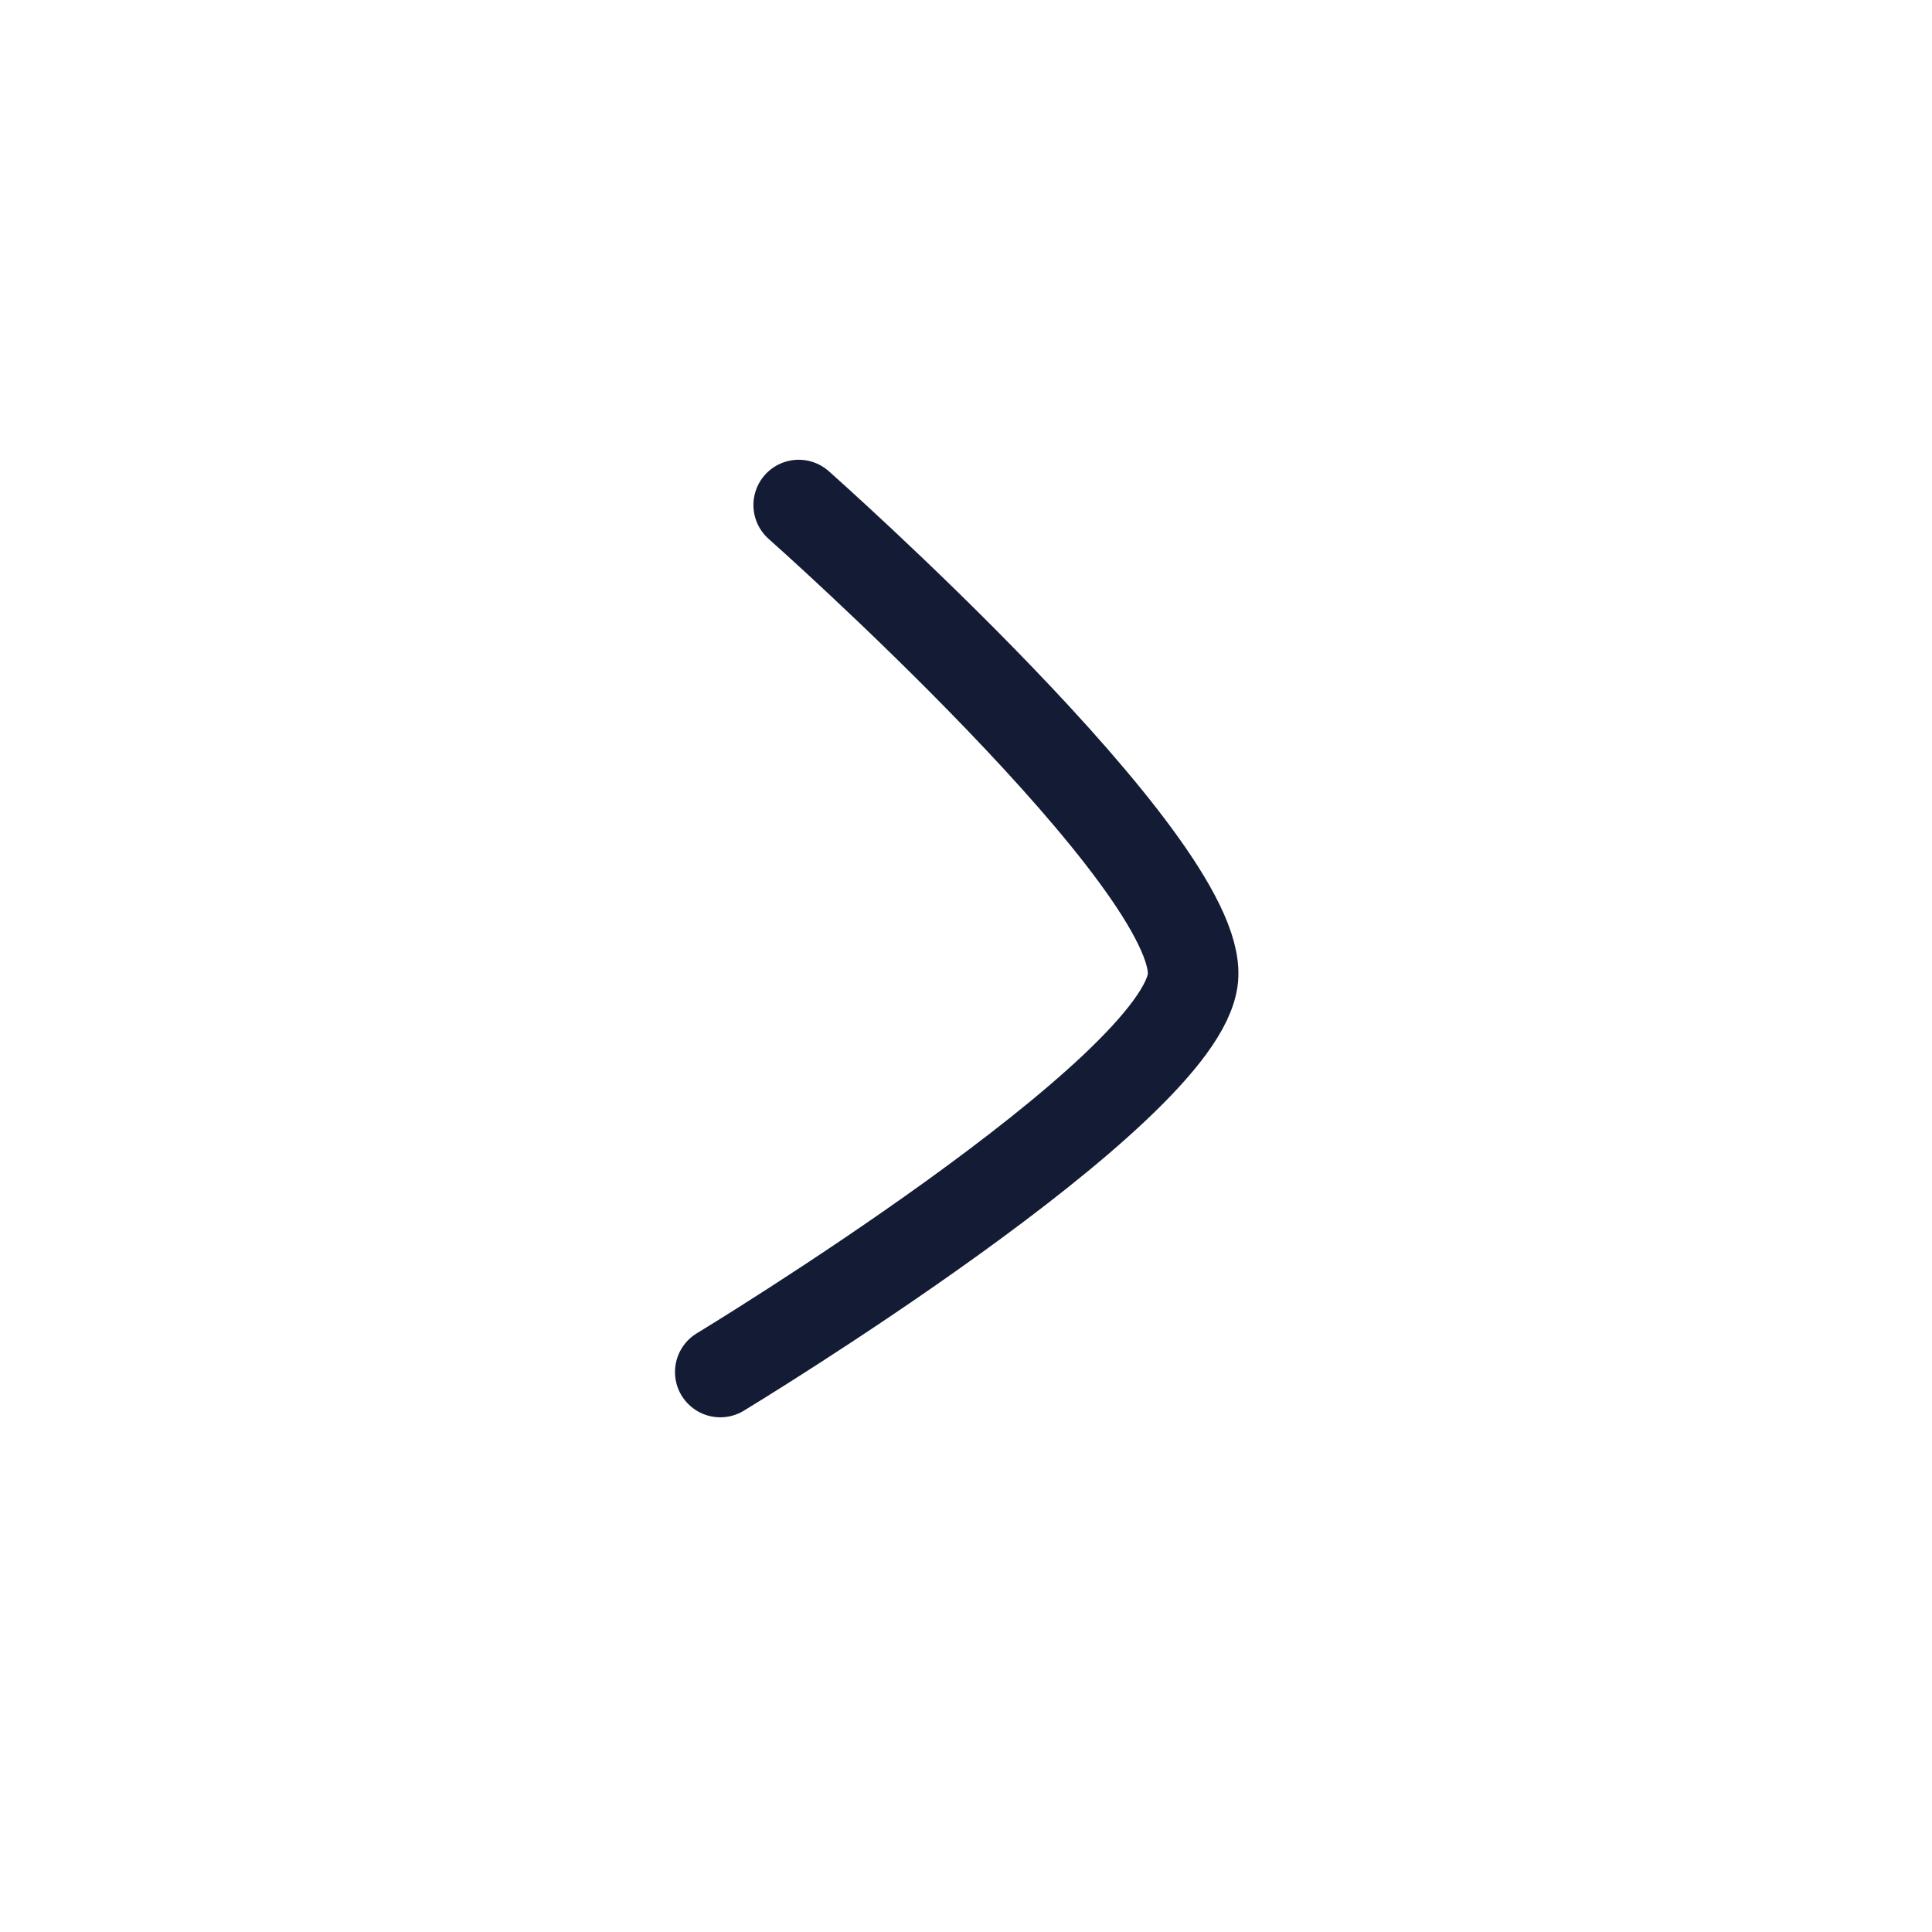 <svg width="32" height="32" viewBox="0 0 32 32" fill="none" xmlns="http://www.w3.org/2000/svg">
<path d="M11.93 22.725C11.93 22.725 19.588 18.086 19.759 16.195C19.93 14.302 13.229 8.365 13.229 8.365" stroke="#141B34" stroke-width="1.5" stroke-linecap="round" stroke-linejoin="round"/>
</svg>
